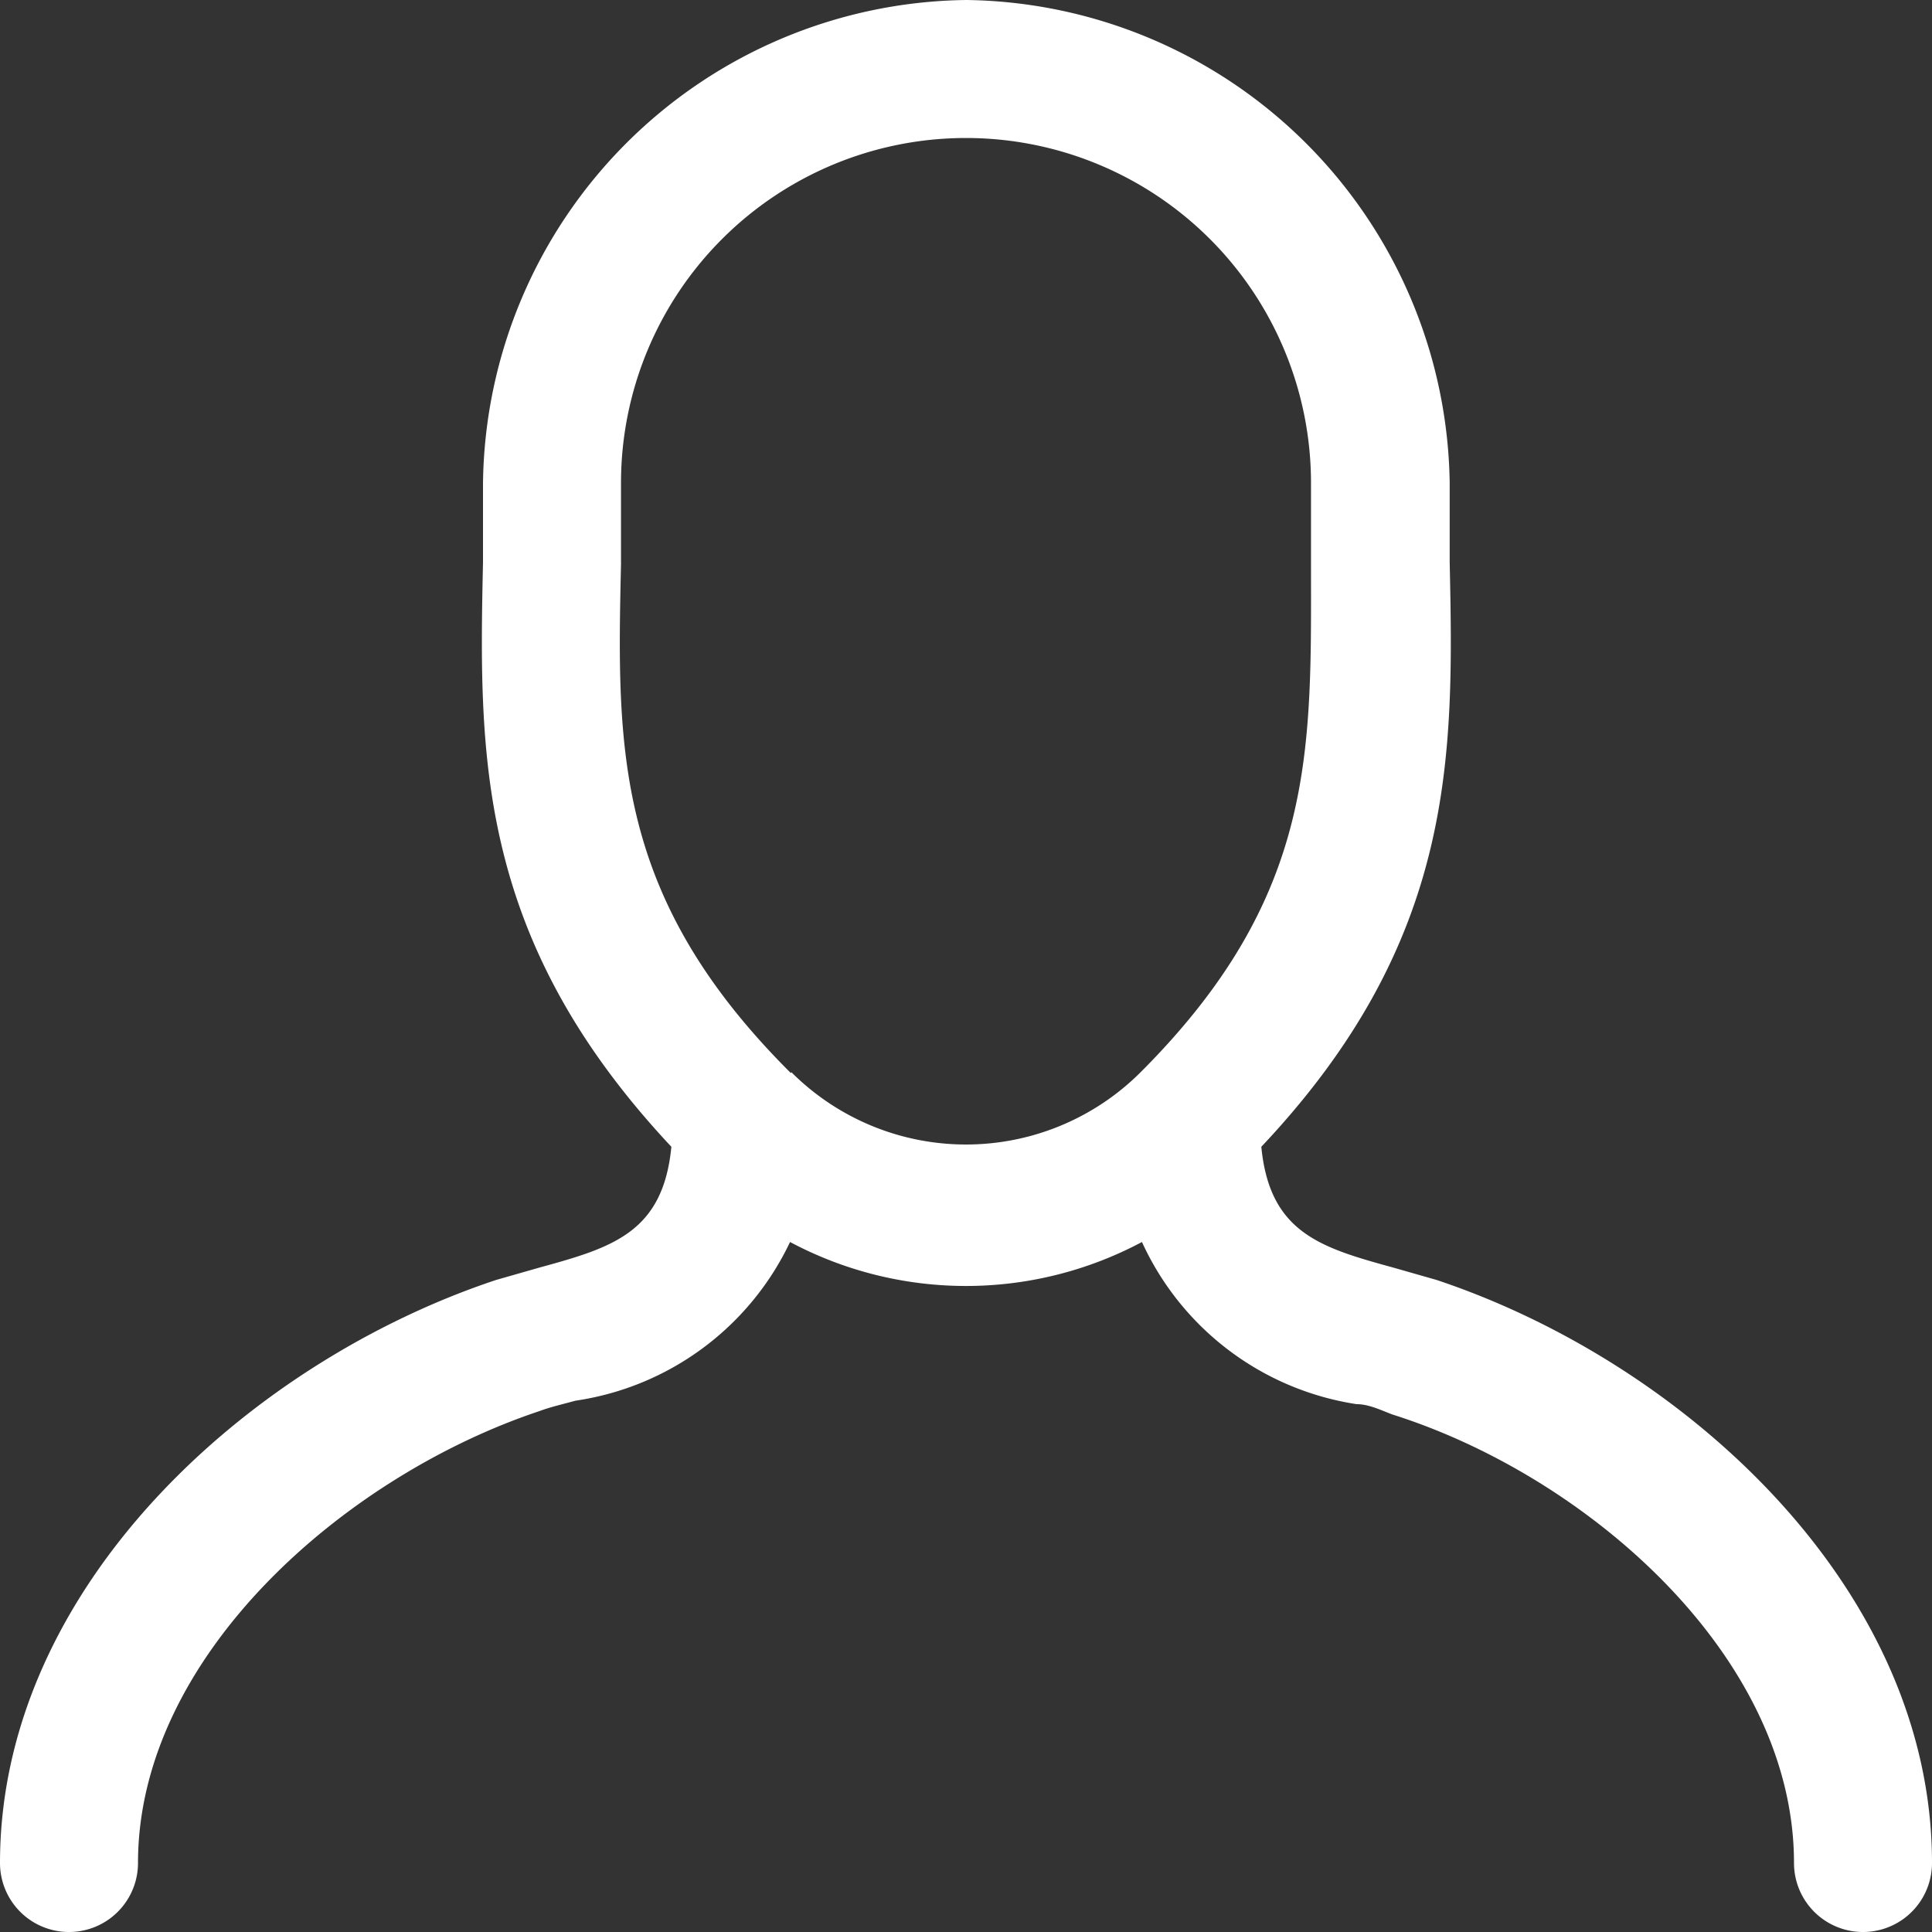 <svg xmlns="http://www.w3.org/2000/svg" viewBox="0 0 28 28"><rect x="0" y="0" width="28" height="28" fill="#333333" stroke="none"/><defs><style>.cls-1{fill:#fff;}</style></defs><title>Mobile_Account</title><g id="Layer_2" data-name="Layer 2"><g id="Layer_3" data-name="Layer 3"><path class="cls-1" d="M20.82,18.55l-.63-.18c-1.06-.29-1.79-.51-1.91-1.75,2.83-3,2.79-5.67,2.73-8.47V7a7.1,7.1,0,0,0-7-7A7.09,7.09,0,0,0,7,7V8.15c-.06,2.8-.1,5.45,2.73,8.47-.12,1.24-.85,1.46-1.91,1.75l-.63.18C3.61,19.74,0,23,0,27a1,1,0,0,0,2,0c0-3,3-5.61,5.82-6.55.16-.06.34-.1.52-.15A4.1,4.1,0,0,0,11.45,18a5.42,5.42,0,0,0,5.1,0,4.1,4.1,0,0,0,3.11,2.35c.18,0,.36.09.52.15C23,21.39,26,24,26,27a1,1,0,0,0,2,0C28,23,24.39,19.74,20.82,18.55Zm-9.36-3C8.9,13,8.94,10.86,9,8.18V7A5,5,0,0,1,19,7V8.18c0,2.68.09,4.8-2.47,7.36a3.58,3.58,0,0,1-5.06,0h0Z"/></g></g></svg>